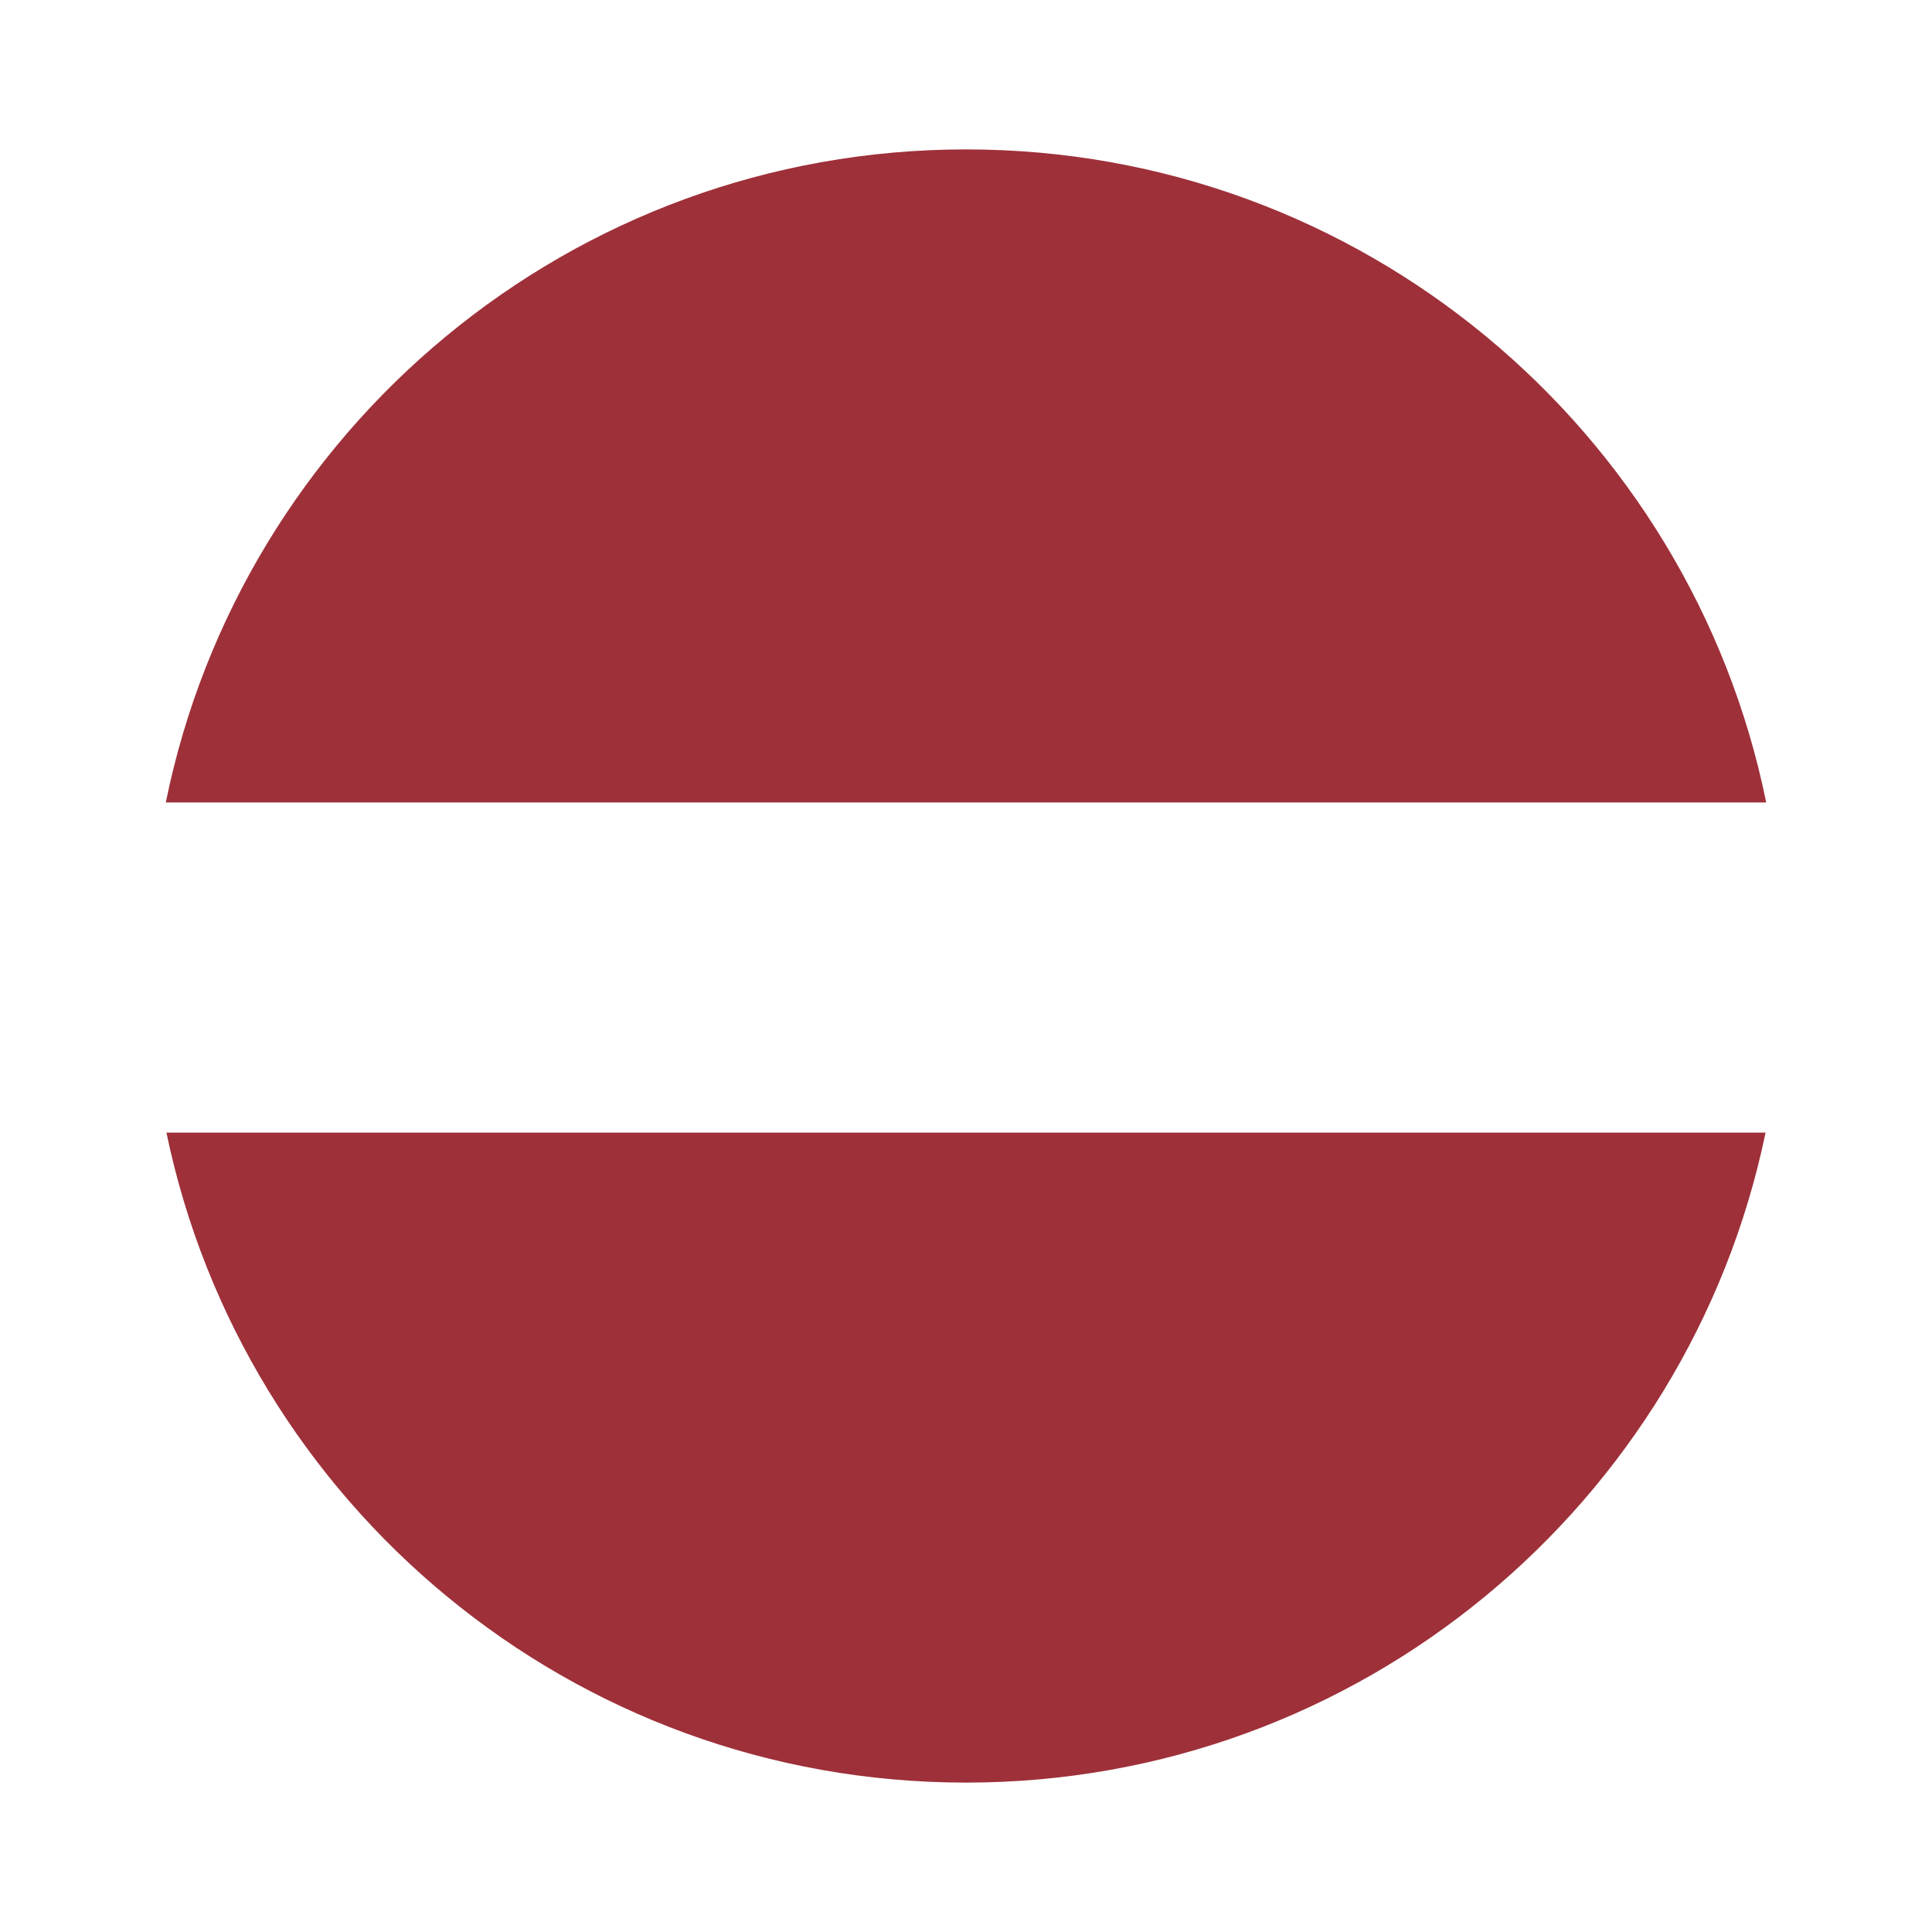 <svg xmlns="http://www.w3.org/2000/svg" shape-rendering="geometricPrecision" text-rendering="geometricPrecision" image-rendering="optimizeQuality" fill-rule="evenodd" clip-rule="evenodd" viewBox="0 0 512 512"><g fill-rule="nonzero"><path fill="#9E3039" d="M43.937 212.664h424.128c-20.074-98.752-107.39-173.07-212.064-173.07-104.677 0-191.992 74.318-212.064 173.07zm423.957 87.487c-20.388 98.344-107.505 172.257-211.893 172.257-104.391 0-191.509-73.913-211.893-172.257h423.786z"/></g></svg>
